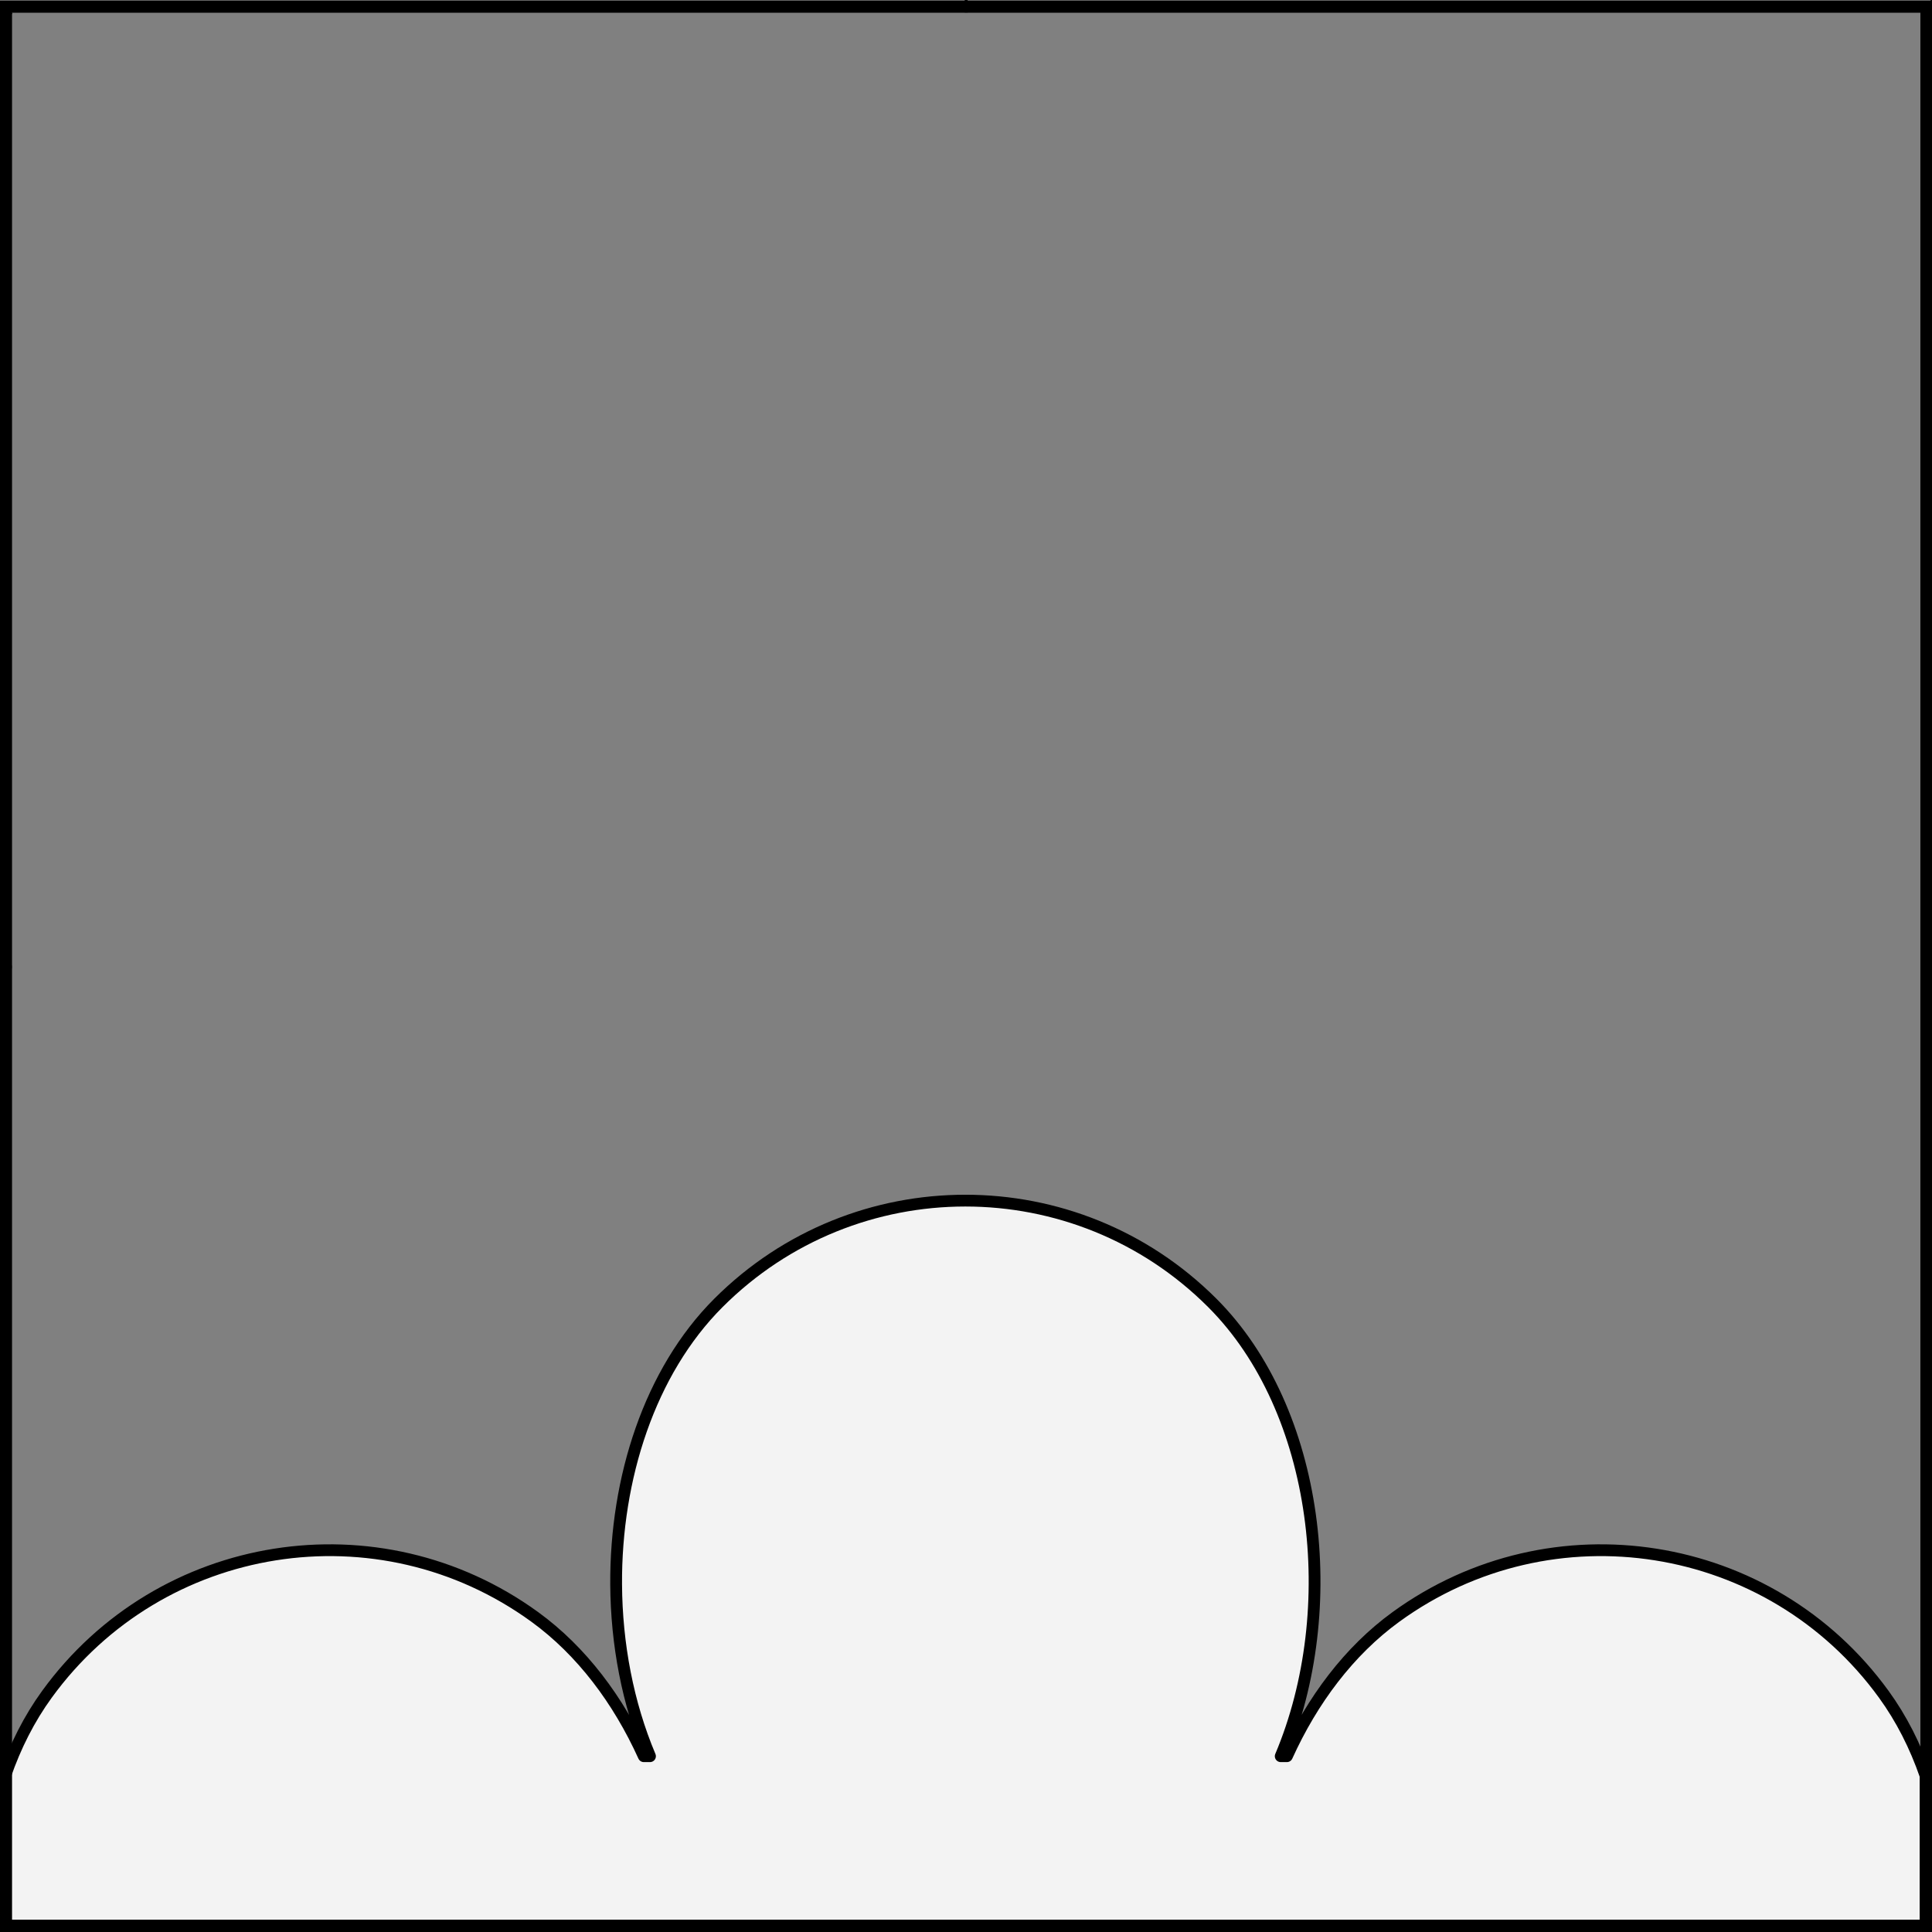 <?xml version="1.0" encoding="UTF-8" standalone="no"?>
<!DOCTYPE svg PUBLIC "-//W3C//DTD SVG 1.1//EN" "http://www.w3.org/Graphics/SVG/1.1/DTD/svg11.dtd">
<svg xmlns="http://www.w3.org/2000/svg" xmlns:xl="http://www.w3.org/1999/xlink" xmlns:dc="http://purl.org/dc/elements/1.1/" version="1.1" viewBox="425.5 62 327.938 327.938" width="327.938" height="327.938">
  <rect x="425.5" y="62" width="327.938" height="327.938" fill="#808080" stroke="none"/>
  <defs>
    <clipPath id="artboard_clip_path">
      <path d="M 425.5 62 L 753.438 62 L 753.438 389.938 L 425.5 389.938 Z"/>
    </clipPath>
  </defs>
  <g id="Trimount_(3)" fill-opacity="1" stroke-opacity="1" stroke="none" fill="none" stroke-dasharray="none">
    <title>Trimount (3)</title>
    <g id="Trimount_(3)_Layer_2" clip-path="url(#artboard_clip_path)">
      <title>Layer 2</title>
      <g id="Graphic_25">
        <path d="M 426.375 363.399 L 426.375 388.844 L 752.344 388.844 L 752.344 363.399 C 750.614 358.396 748.257 353.724 745.241 349.573 C 725.998 323.087 688.927 317.216 662.442 336.459 C 654.503 342.227 648.264 350.553 643.939 360.099 L 642.889 360.099 C 653.381 335.236 649.51 301.39 631.275 283.156 C 608.126 260.006 570.593 260.006 547.444 283.156 C 535.762 294.837 529.975 312.926 530.083 330.955 C 530.144 341.069 532.059 351.164 535.829 360.099 L 534.78 360.099 C 530.455 350.553 524.216 342.227 516.277 336.459 C 489.791 317.216 452.721 323.087 433.478 349.573 C 430.462 353.724 428.105 358.396 426.375 363.399 Z" fill="#f3f3f3"/>
        <path d="M 426.375 363.399 L 426.375 388.844 L 752.344 388.844 L 752.344 363.399 C 750.614 358.396 748.257 353.724 745.241 349.573 C 725.998 323.087 688.927 317.216 662.442 336.459 C 654.503 342.227 648.264 350.553 643.939 360.099 L 642.889 360.099 C 653.381 335.236 649.51 301.39 631.275 283.156 C 608.126 260.006 570.593 260.006 547.444 283.156 C 535.762 294.837 529.975 312.926 530.083 330.955 C 530.144 341.069 532.059 351.164 535.829 360.099 L 534.78 360.099 C 530.455 350.553 524.216 342.227 516.277 336.459 C 489.791 317.216 452.721 323.087 433.478 349.573 C 430.462 353.724 428.105 358.396 426.375 363.399 Z" stroke="black" stroke-linecap="round" stroke-linejoin="round" stroke-width="2"/>
      </g>
    </g>
    <g id="Esc____Badge_1_Master_layer" clip-path="url(#artboard_clip_path)">
      <title>Master layer</title>
      <g id="Line_13">
        <line x1="427.5" y1="64.386" x2="420.75" y2="57.636" stroke="black" stroke-linecap="butt" stroke-linejoin="round" stroke-width=".25"/>
      </g>
      <g id="Line_12">
        <line x1="589.5" y1="64.125" x2="589.5" y2="55.125" stroke="black" stroke-linecap="butt" stroke-linejoin="round" stroke-width=".5"/>
      </g>
      <g id="Line_11">
        <line x1="751.5" y1="64.125" x2="758.25" y2="57.375" stroke="black" stroke-linecap="butt" stroke-linejoin="round" stroke-width=".5"/>
      </g>
      <g id="Line_10">
        <line x1="420.75" y1="394.875" x2="427.5" y2="388.125" stroke="black" stroke-linecap="round" stroke-linejoin="round" stroke-width=".5"/>
      </g>
      <g id="Line_9">
        <line x1="758.25" y1="394.875" x2="751.5" y2="388.125" stroke="black" stroke-linecap="butt" stroke-linejoin="round" stroke-width=".5"/>
      </g>
      <g id="Line_8">
        <line x1="589.5" y1="397.125" x2="589.5" y2="388.125" stroke="black" stroke-linecap="butt" stroke-linejoin="round" stroke-width=".5"/>
      </g>
      <g id="Line_7">
        <line x1="427.5" y1="226.125" x2="418.5" y2="226.125" stroke="black" stroke-linecap="butt" stroke-linejoin="round" stroke-width=".5"/>
      </g>
      <g id="Line_6">
        <line x1="760.5" y1="226.125" x2="751.5" y2="226.125" stroke="black" stroke-linecap="butt" stroke-linejoin="round" stroke-width=".5"/>
      </g>
      <g id="Graphic_5">
        <rect x="426.5" y="63.125" width="325.969" height="325.969" stroke="black" stroke-linecap="round" stroke-linejoin="miter" stroke-width="2"/>
      </g>
      <g id="Graphic_4">
        <rect x="426.5" y="63.125" width="325.969" height="325.969" stroke="black" stroke-linecap="round" stroke-linejoin="miter" stroke-width="2"/>
      </g>
      <g id="Graphic_3">
        <rect x="426.5" y="63.125" width="325.969" height="325.969" stroke="black" stroke-linecap="round" stroke-linejoin="miter" stroke-width="2"/>
      </g>
    </g>
  </g>
</svg>
